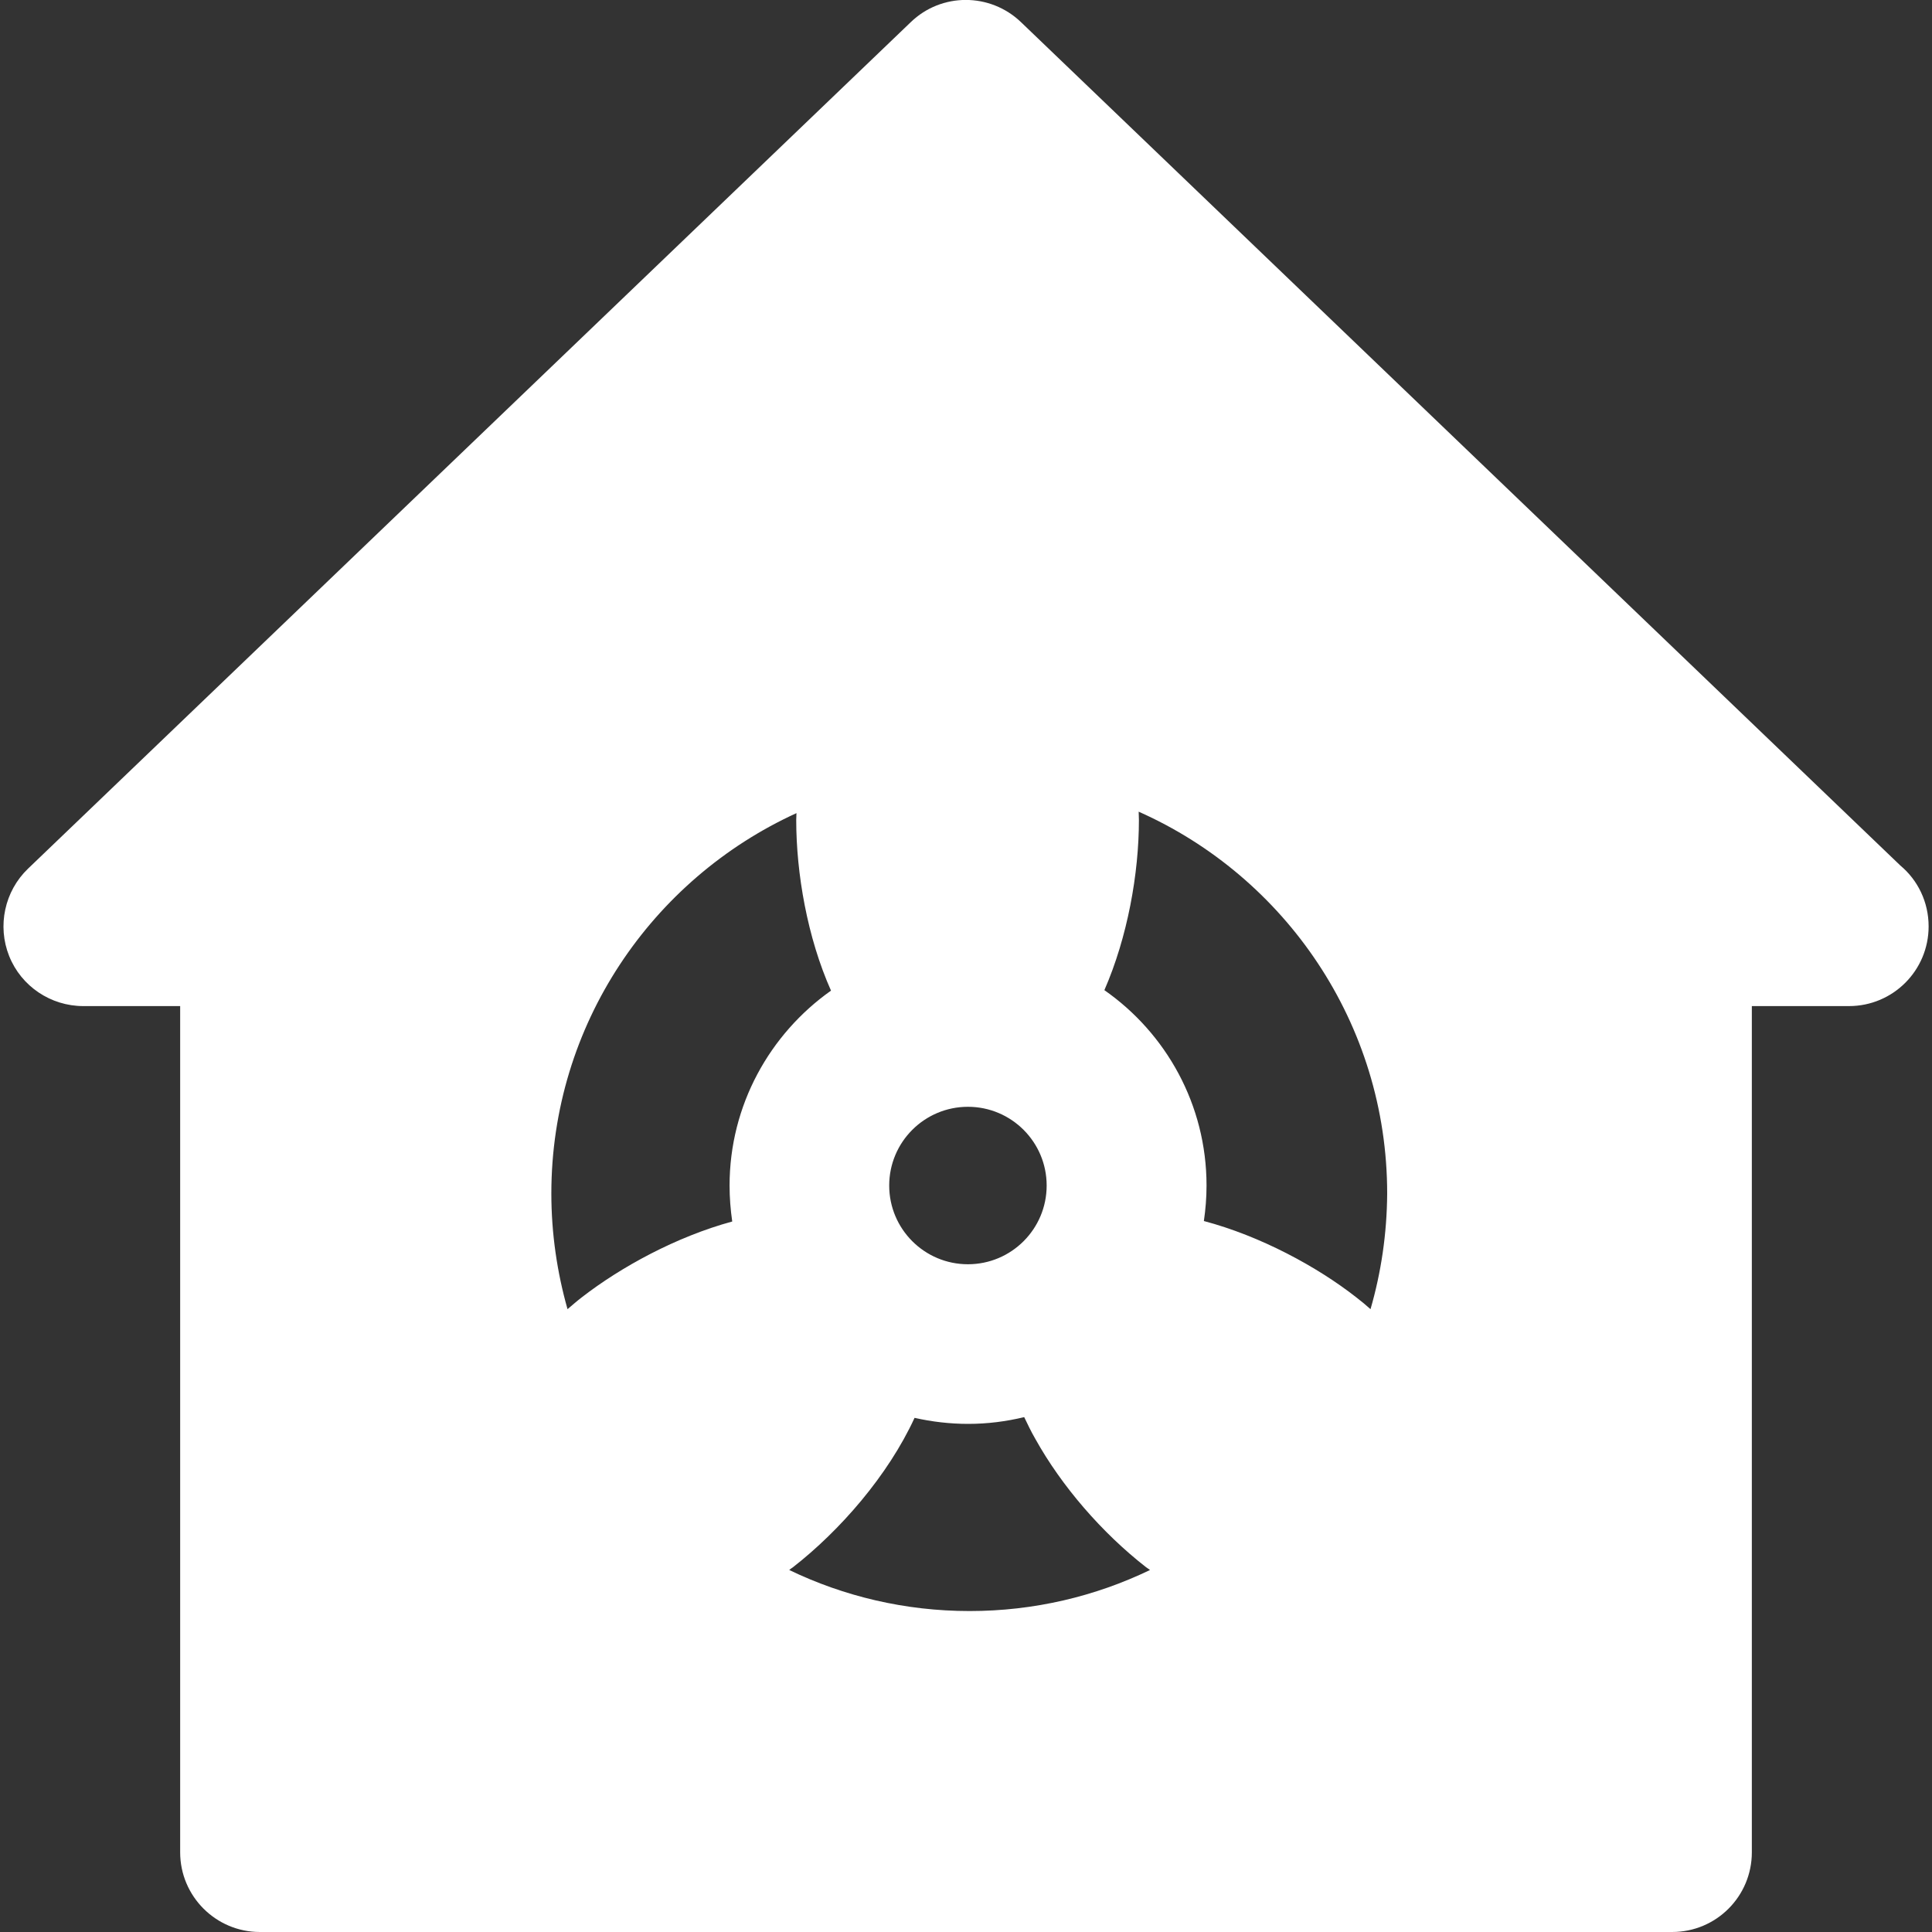 <?xml version="1.0" encoding="utf-8"?>
<!-- Generator: Adobe Illustrator 17.1.0, SVG Export Plug-In . SVG Version: 6.00 Build 0)  -->
<!DOCTYPE svg PUBLIC "-//W3C//DTD SVG 1.1//EN" "http://www.w3.org/Graphics/SVG/1.1/DTD/svg11.dtd">
<svg version="1.1" id="Capa_1" xmlns="http://www.w3.org/2000/svg" xmlns:xlink="http://www.w3.org/1999/xlink" x="0px" y="0px"
	 viewBox="0 0 800 800" enable-background="new 0 0 800 800" xml:space="preserve">
<rect x="0" y="0" width="800" height="800" fill="#333333" stroke="none"/>
<path fill="#FFFFFF" d="M786.9,358.4L422.8,9.2c-12.8-12.3-33-12.3-45.7,0L11.6,359.7c-9.7,9.3-12.8,23.7-7.8,36.2
	c5,12.5,17.2,20.7,30.7,20.7h40.1V767c0,18.2,14.8,33,33,33h584.8c18.3,0,33-14.8,33-33V416.6h40.1c0,0,0.1,0,0.1,0
	c18.3,0,33-14.8,33-33C798.6,373.5,794.1,364.4,786.9,358.4z M228.3,494.2c0-69.9,41.7-130.2,101.5-157.5c0,1-0.1,1.8-0.1,2.8
	c0,22.2,4.6,48.7,14.4,70.7c-25.3,17.9-42,47.4-42,80.7c0,5.1,0.4,10,1.1,14.9c-23.2,6.3-46.2,18.9-62.3,31.4
	c-2.1,1.6-4,3.3-5.9,4.9C230.7,526.9,228.3,510.8,228.3,494.2z M567.5,542.1c-1.9-1.7-3.8-3.3-5.9-4.9
	c-16.2-12.7-39.7-25.4-63.1-31.6c0.7-4.8,1.1-9.7,1.1-14.7c0-33.5-16.8-63.1-42.3-80.9c9.6-22,14.3-48.3,14.3-70.5
	c0-1.2-0.1-2.3-0.1-3.4c60.6,26.9,102.9,87.7,102.9,158.1C574.3,510.8,571.9,526.9,567.5,542.1z M368.2,490.9
	c0-18,14.6-32.6,32.6-32.6s32.6,14.6,32.6,32.6c0,18-14.6,32.6-32.6,32.6S368.2,508.9,368.2,490.9z M328.3,649
	c19.5-15.2,39.4-38,50.4-61.9c7.1,1.6,14.6,2.5,22.2,2.5c8,0,15.7-1,23.2-2.8c1.4,2.9,2.8,5.9,4.6,9c10.9,19.6,27.6,38.9,45.8,53.1
	c0.6,0.4,1.1,0.8,1.7,1.2c-22.6,10.9-48,17-74.7,17s-52.1-6.1-74.7-17C327.1,649.8,327.7,649.4,328.3,649z"/>
</svg>

